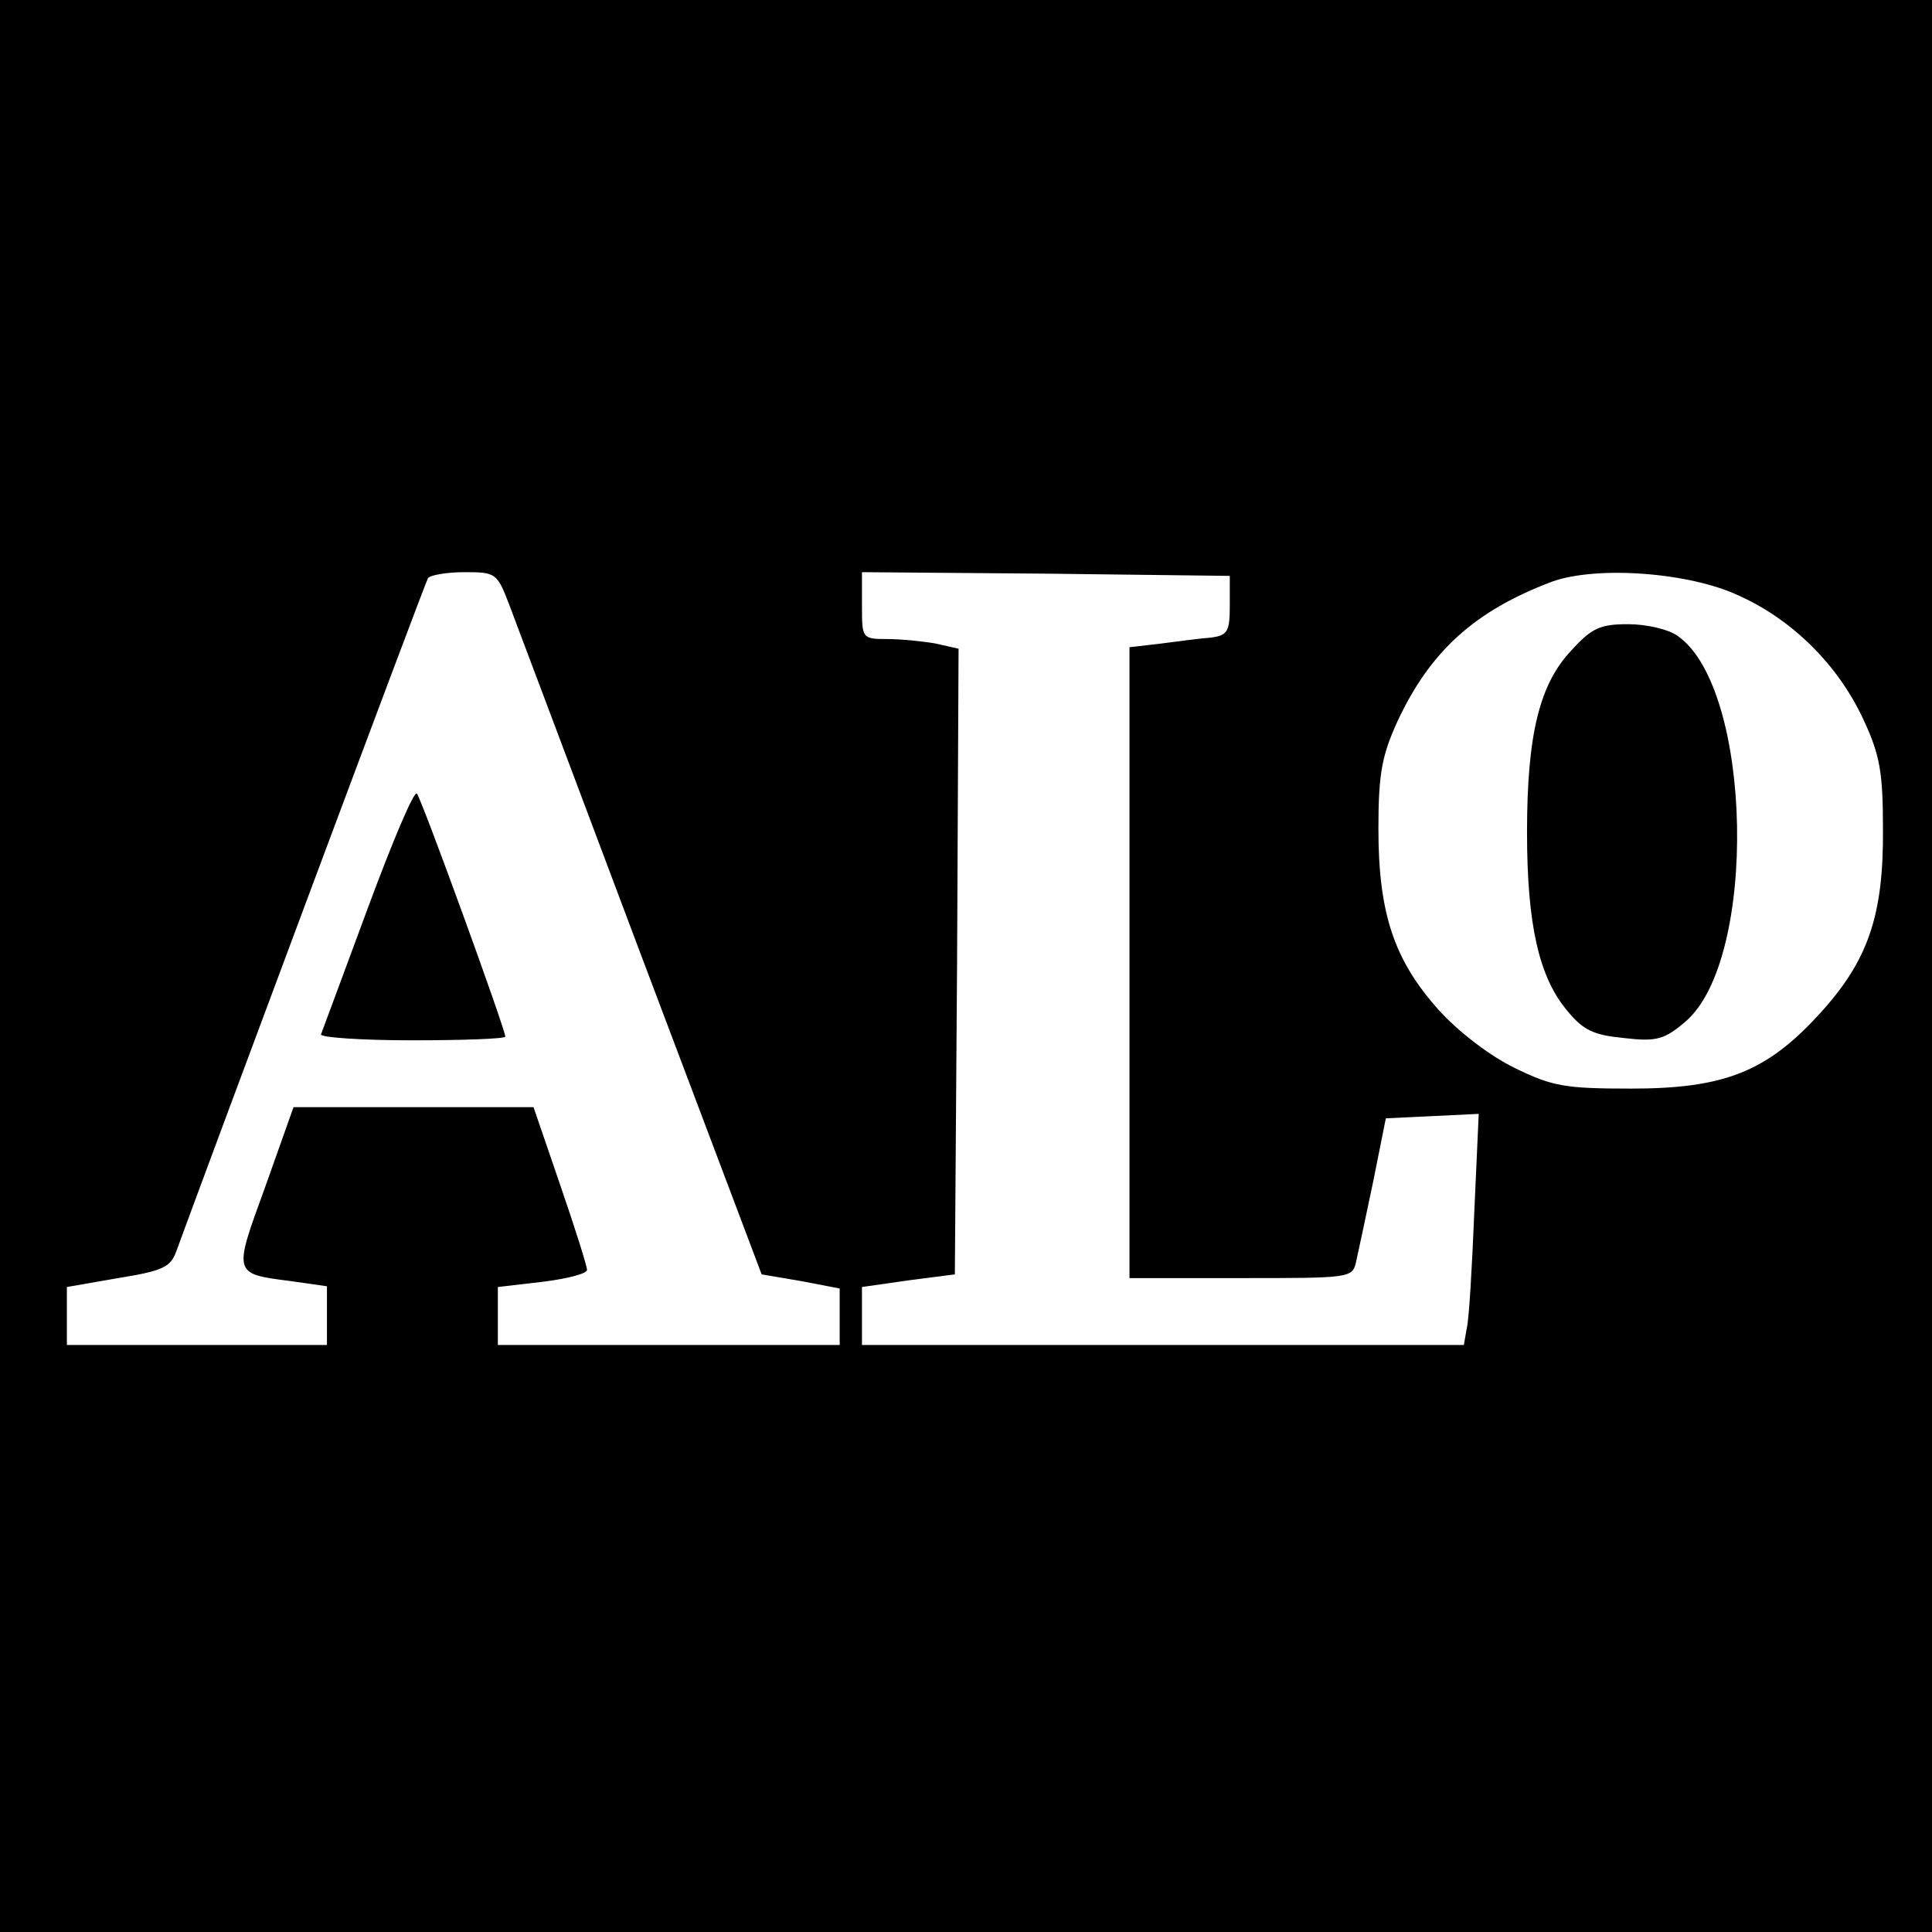 <?xml version="1.0" standalone="no"?>
<!DOCTYPE svg PUBLIC "-//W3C//DTD SVG 20010904//EN"
 "http://www.w3.org/TR/2001/REC-SVG-20010904/DTD/svg10.dtd">
<svg version="1.0" xmlns="http://www.w3.org/2000/svg"
 width="260pt" height="260pt" viewBox="0 0 260 260"
 preserveAspectRatio="xMidYMid meet">
<g transform="translate(0,260) scale(0.1,-0.1)"
fill="#000000" stroke="none">
<path d="M0 1300 l0 -1300 1300 0 1300 0 0 1300 0 1300 -1300 0 -1300 0 0
-1300z m685 487 c9 -24 89 -236 178 -473 l162 -429 53 -9 52 -10 0 -38 0 -38
-230 0 -230 0 0 39 0 39 60 7 c33 4 60 11 60 16 0 5 -16 56 -36 114 l-36 105
-162 0 -161 0 -38 -107 c-43 -118 -44 -117 34 -127 l49 -7 0 -39 0 -40 -175 0
-175 0 0 39 0 39 69 12 c62 10 71 15 79 38 33 91 334 898 338 904 3 4 25 8 49
8 42 0 44 -1 60 -43z m970 -2 c0 -35 -3 -40 -25 -43 -14 -1 -44 -5 -67 -8
l-43 -5 0 -425 0 -424 150 0 c147 0 150 0 155 22 3 13 13 61 23 108 l17 85 63
3 62 3 -6 -133 c-3 -73 -7 -143 -10 -155 l-4 -23 -405 0 -405 0 0 39 0 39 63
9 62 8 3 421 2 421 -31 7 c-17 3 -47 6 -65 6 -34 0 -34 1 -34 45 l0 45 248 -2
247 -3 0 -40z m686 13 c73 -33 134 -95 167 -167 22 -47 26 -71 26 -146 1 -117
-20 -178 -85 -249 -71 -78 -128 -101 -254 -101 -89 0 -106 3 -157 28 -33 16
-76 49 -102 78 -60 67 -81 130 -81 244 0 75 5 99 26 145 44 94 104 148 207
187 60 22 186 13 253 -19z"/>
<path d="M495 1378 c-33 -89 -61 -165 -63 -170 -2 -4 53 -8 122 -8 69 0 126 2
126 5 0 10 -113 321 -119 327 -4 4 -33 -65 -66 -154z"/>
<path d="M2115 1725 c-43 -45 -60 -113 -60 -245 0 -124 16 -195 54 -240 22
-27 36 -33 77 -37 43 -5 54 -2 82 22 98 83 91 448 -10 519 -12 9 -42 16 -67
16 -37 0 -49 -5 -76 -35z"/>
</g>
</svg>
